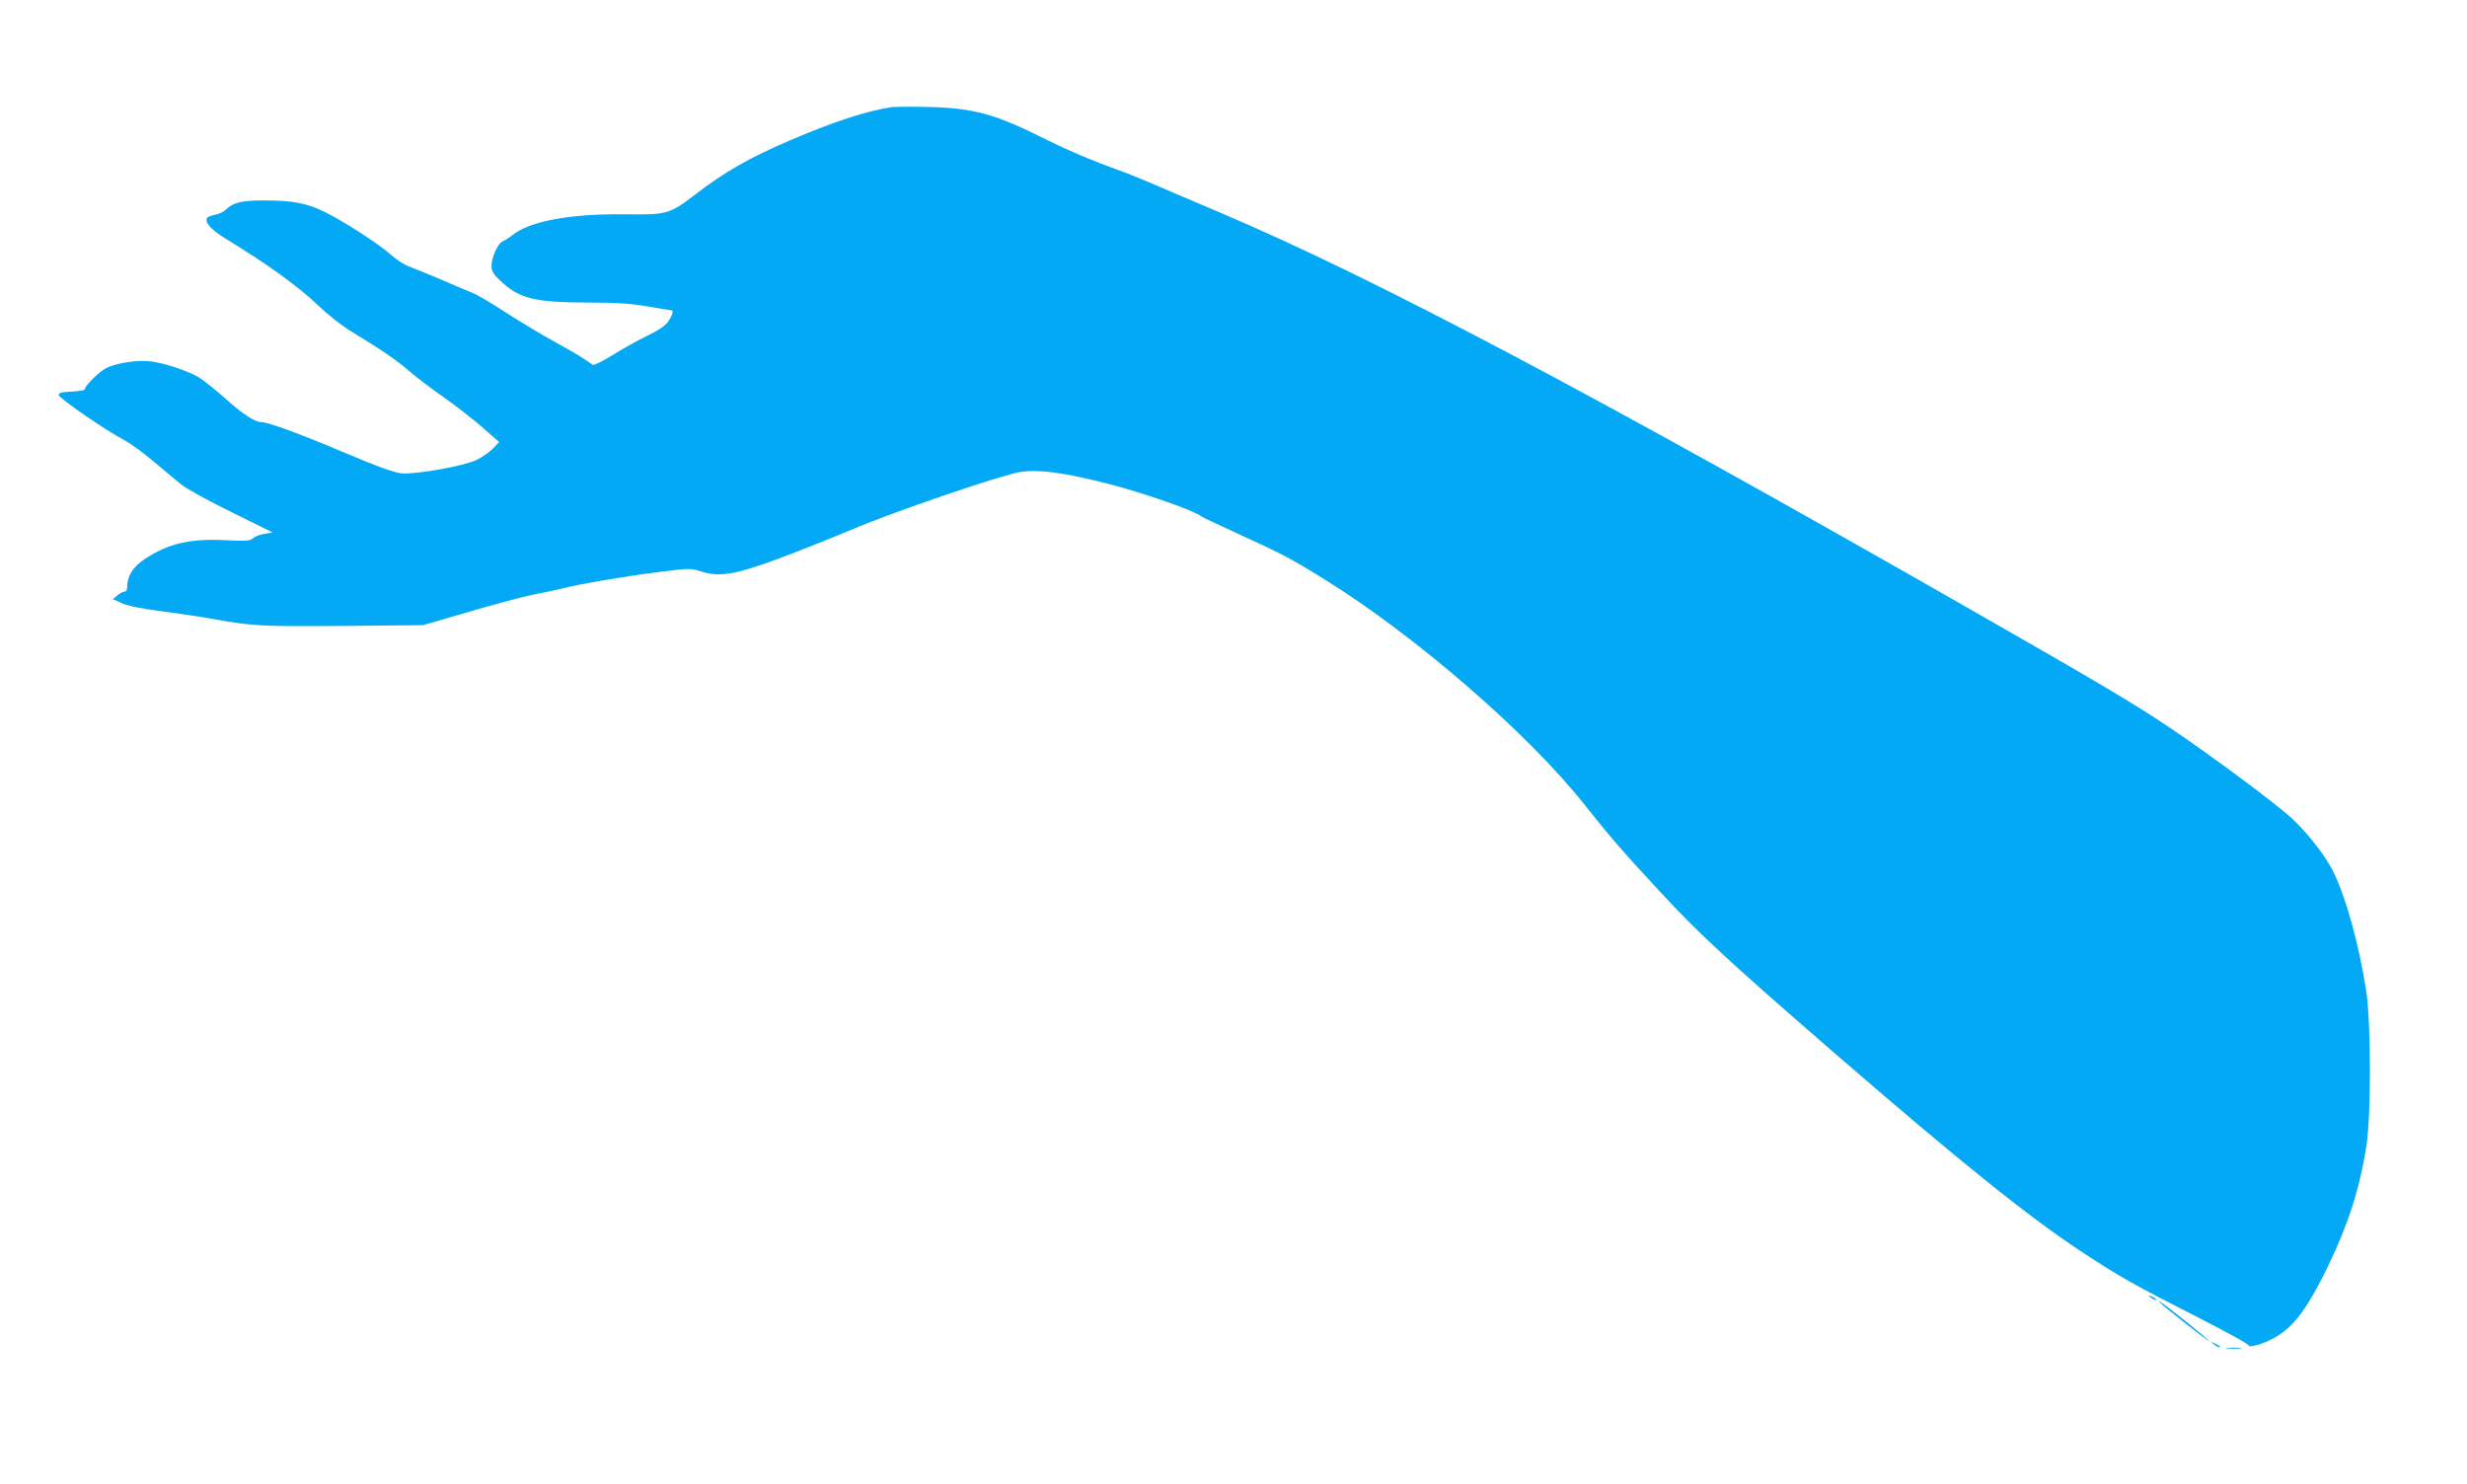 <?xml version="1.0" standalone="no"?>
<!DOCTYPE svg PUBLIC "-//W3C//DTD SVG 20010904//EN"
 "http://www.w3.org/TR/2001/REC-SVG-20010904/DTD/svg10.dtd">
<svg version="1.0" xmlns="http://www.w3.org/2000/svg"
 width="1280pt" height="770pt" viewBox="0 0 1280 770"
 preserveAspectRatio="xMidYMid meet">
<g transform="translate(0,770) scale(0.1,-0.1)"
fill="#03a9f4" stroke="none">
<path d="M4625 7144 c-130 -20 -302 -76 -530 -174 -207 -89 -334 -161 -490
-281 -133 -101 -144 -104 -368 -101 -277 3 -486 -35 -577 -107 -19 -15 -43
-30 -53 -34 -23 -9 -57 -83 -57 -126 0 -28 9 -43 43 -75 101 -97 177 -115 467
-116 138 0 214 -5 300 -20 63 -11 118 -20 123 -20 13 0 7 -23 -15 -57 -17 -24
-49 -46 -113 -77 -49 -24 -130 -69 -179 -100 -49 -30 -94 -53 -100 -49 -6 4
-29 19 -51 34 -22 15 -92 55 -155 90 -63 34 -173 101 -245 147 -71 47 -152 95
-180 105 -27 11 -102 42 -165 70 -63 27 -134 55 -157 64 -24 8 -64 34 -91 58
-63 57 -247 176 -347 225 -93 46 -166 60 -318 60 -113 0 -158 -11 -195 -48
-10 -10 -35 -22 -55 -26 -20 -4 -39 -11 -42 -16 -14 -23 19 -61 92 -106 227
-139 381 -250 488 -353 44 -42 116 -99 160 -126 168 -103 242 -153 310 -212
39 -33 118 -94 177 -134 58 -41 147 -110 197 -153 l91 -80 -32 -33 c-18 -19
-56 -45 -84 -59 -65 -32 -317 -77 -391 -70 -36 3 -128 36 -300 109 -229 97
-393 157 -429 157 -32 0 -99 44 -187 124 -51 45 -112 94 -137 109 -59 34 -180
74 -250 82 -67 8 -179 -9 -229 -35 -37 -19 -111 -92 -111 -110 0 -5 -30 -10
-68 -12 -52 -2 -67 -6 -67 -18 0 -16 252 -189 342 -235 28 -15 95 -63 148
-108 54 -45 118 -99 144 -120 25 -21 143 -86 261 -144 l215 -106 -42 -7 c-23
-3 -50 -14 -60 -23 -16 -14 -36 -15 -145 -10 -184 9 -297 -18 -417 -98 -61
-40 -91 -88 -91 -144 0 -15 -6 -25 -14 -25 -8 0 -24 -9 -37 -19 l-24 -20 48
-21 c31 -14 103 -29 200 -41 83 -11 201 -28 261 -39 217 -39 254 -41 681 -38
l420 4 240 70 c132 39 283 79 335 89 52 10 118 24 145 31 85 22 322 63 498 85
163 21 170 21 224 4 97 -31 178 -17 410 69 109 41 273 106 365 145 216 93 789
288 882 302 101 14 220 -2 458 -62 179 -46 447 -139 482 -169 7 -5 97 -48 201
-95 213 -97 268 -126 440 -233 476 -296 1059 -803 1350 -1172 120 -152 193
-237 386 -445 204 -221 367 -371 909 -841 658 -570 1016 -857 1292 -1037 192
-126 266 -167 592 -333 161 -82 273 -144 265 -148 -8 -3 2 -3 21 0 58 10 136
50 184 95 64 58 125 154 206 321 105 219 162 397 197 614 26 158 25 650 0 814
-39 248 -107 490 -173 621 -39 78 -127 192 -210 270 -76 72 -419 327 -627 467
-188 127 -370 235 -1042 619 -1939 1109 -3090 1718 -3890 2058 -126 53 -279
119 -340 145 -60 26 -141 59 -180 73 -138 49 -277 108 -385 162 -267 134 -375
164 -615 170 -88 2 -173 1 -190 -1z"/>
<path d="M11150 976 c0 -3 9 -10 20 -16 11 -6 20 -8 20 -6 0 3 -9 10 -20 16
-11 6 -20 8 -20 6z"/>
<path d="M11205 943 c38 -37 255 -206 255 -200 0 6 -225 187 -250 201 -9 5
-11 5 -5 -1z"/>
<path d="M11484 726 c11 -9 24 -16 30 -16 12 0 7 5 -24 19 -24 11 -24 11 -6
-3z"/>
<path d="M11558 703 c17 -2 47 -2 65 0 17 2 3 4 -33 4 -36 0 -50 -2 -32 -4z"/>
</g>
</svg>
